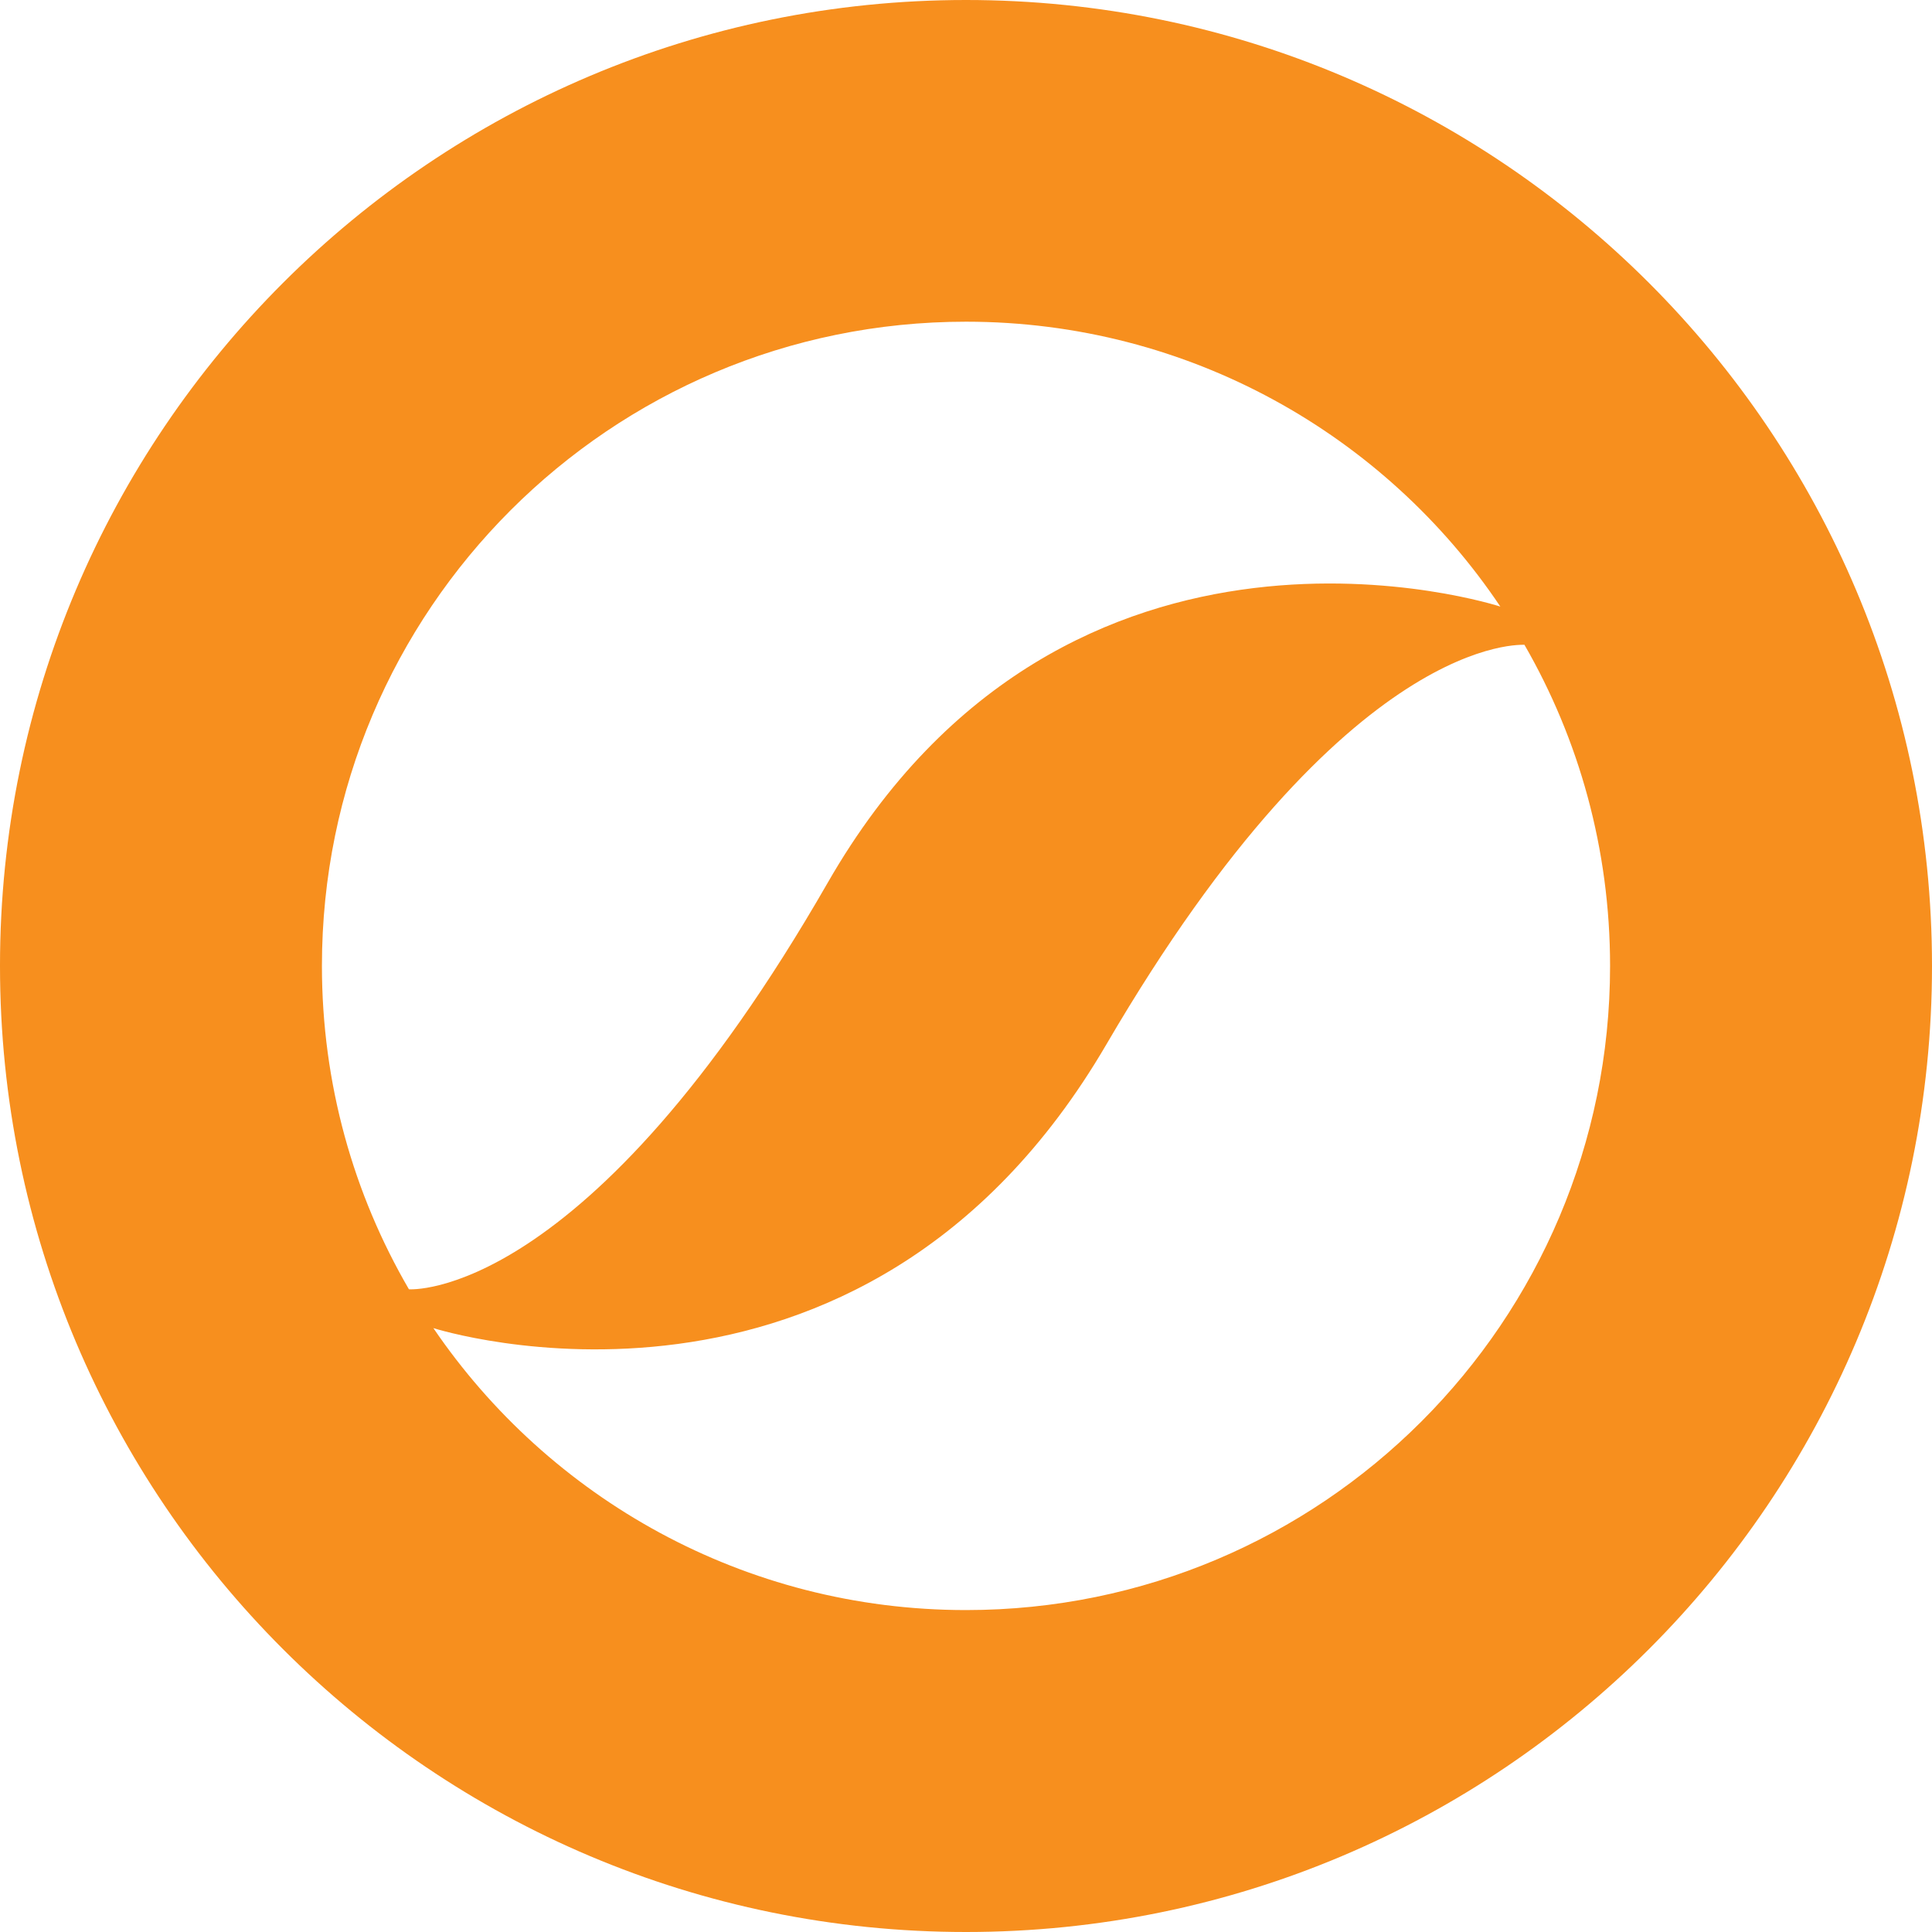 <svg xmlns="http://www.w3.org/2000/svg" viewBox="0 0 85.04 85.04"><defs><style> .cls-1 { fill: #f78f1e; } </style></defs><g id="Layer_1" data-name="Layer 1"></g><g id="Layer_2" data-name="Layer 2"><g id="Layer_1-2" data-name="Layer 1"><path class="cls-1" d="M19.07,58.45c5.1,7.5,13.7,12.42,23.45,12.42,15.66,0,28.35-12.69,28.35-28.35,0-5.15-1.37-9.98-3.77-14.14,0,.03-7.72-.7-18.4,17.59-10.81,18.51-29.62,12.49-29.62,12.49h0Zm-4.9-15.94c0,5.19,1.39,10.05,3.83,14.24,0,0,7.81,.6,18.43-17.89,10.56-18.39,29.61-12.16,29.61-12.16-5.06-7.55-13.71-12.54-23.52-12.54-15.66,0-28.35,12.69-28.35,28.35h0Zm-14.17,0C0,19.04,19.04,0,42.52,0s42.52,19.04,42.52,42.52-19.04,42.52-42.52,42.52S0,66.01,0,42.52H0Z"></path></g></g></svg>